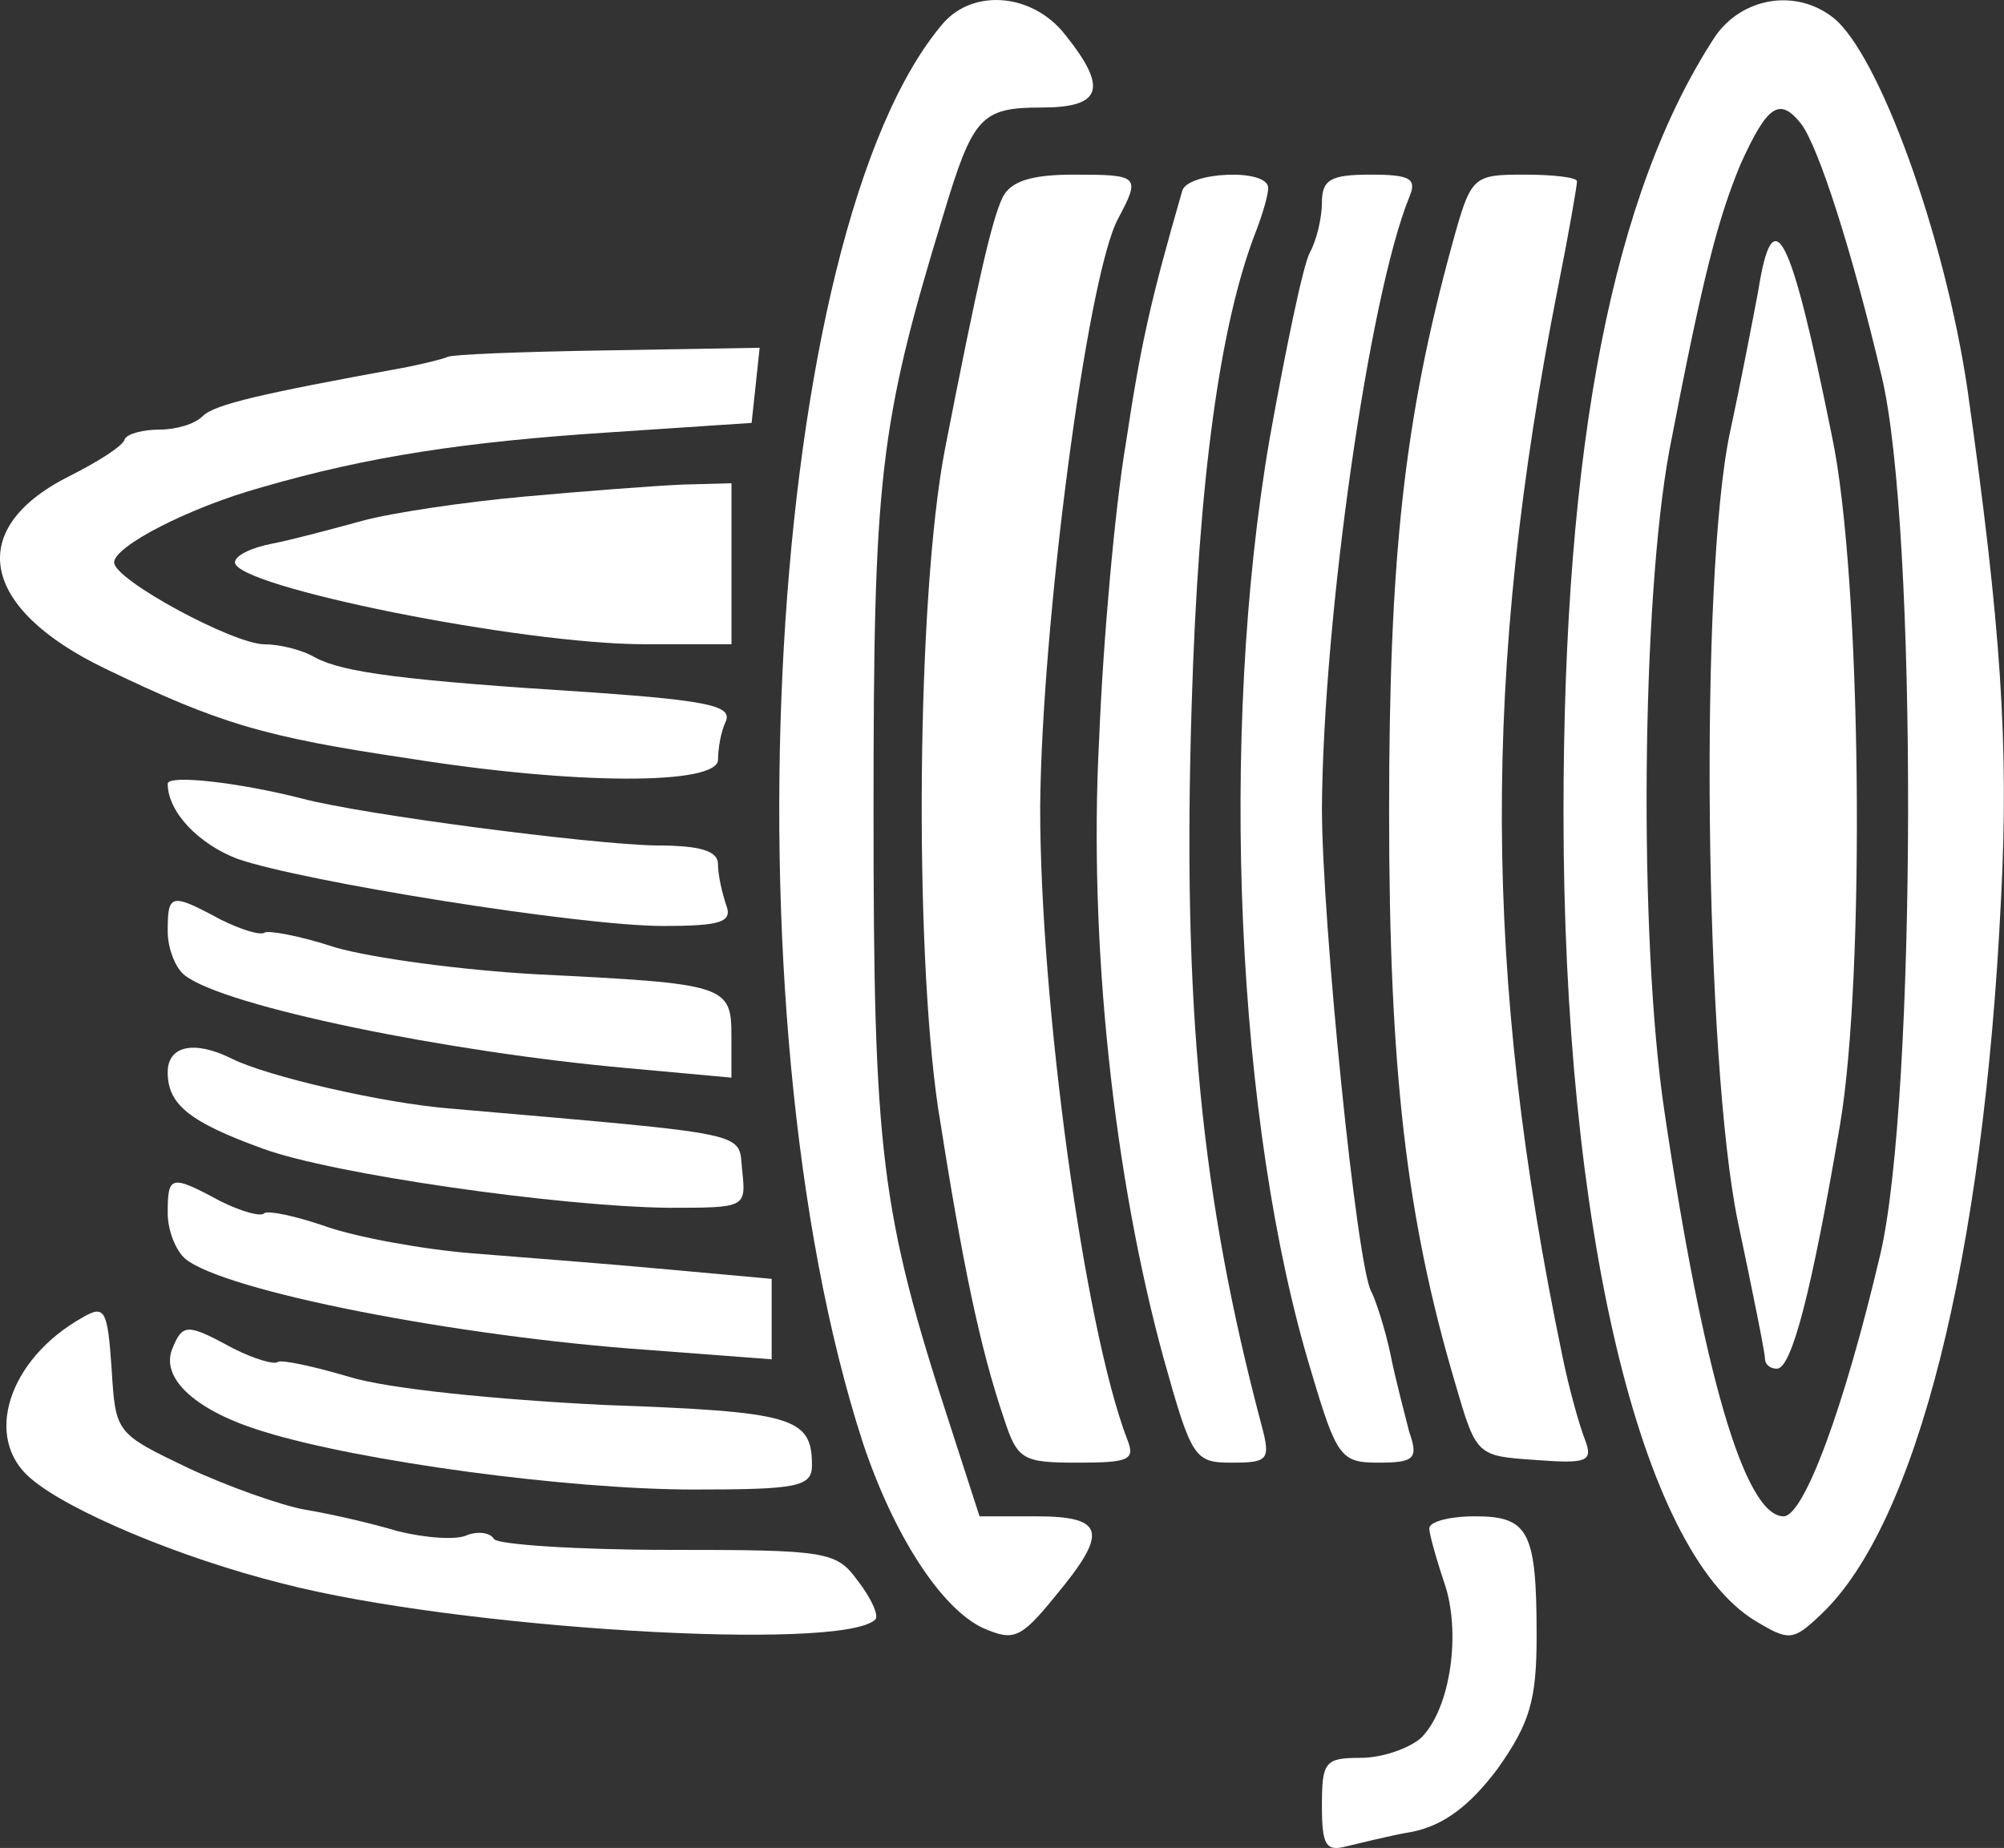 <?xml version="1.0" encoding="UTF-8"?> <svg xmlns="http://www.w3.org/2000/svg" viewBox="0 0 28.188 26" fill="none"><rect x="0" y="0" width="28.188" height="26" fill="#333333" stroke="none"/><path d="M13.269 0.324C10.777 3.231 10.154 14.18 12.136 20.296C12.57 21.598 13.231 22.617 13.816 22.901C14.25 23.089 14.345 23.071 14.836 22.466C15.591 21.56 15.553 21.334 14.571 21.334H13.778L13.363 20.05C12.382 17.049 12.287 16.199 12.287 11.423C12.287 6.742 12.363 5.987 13.269 3.023C13.684 1.645 13.797 1.513 14.647 1.513C15.496 1.513 15.591 1.249 14.987 0.494C14.534 -0.091 13.703 -0.167 13.269 0.324Z" fill="white"></path><path d="M24.125 0.513C22.691 2.703 21.992 6.233 21.992 11.443C21.992 17.257 23.068 21.825 24.692 22.806C25.163 23.09 25.22 23.09 25.616 22.712C26.957 21.447 27.901 17.71 28.146 12.651C28.259 10.48 28.146 8.819 27.674 5.478C27.353 3.307 26.428 0.758 25.786 0.249C25.258 -0.167 24.503 -0.035 24.125 0.513ZM25.333 1.74C25.579 2.061 26.051 3.533 26.466 5.289C26.976 7.403 26.957 15.482 26.447 17.653C25.937 19.824 25.371 21.334 25.088 21.334C24.541 21.334 23.955 19.314 23.408 15.614C23.049 13.179 23.087 8.46 23.483 6.327C23.955 3.873 24.163 3.08 24.484 2.306C24.861 1.476 25.031 1.362 25.333 1.74Z" fill="white"></path><path d="M24.73 4.099C24.655 4.496 24.485 5.383 24.334 6.081C23.9 8.12 23.975 14.935 24.447 17.2C24.655 18.181 24.825 19.031 24.825 19.106C24.825 19.201 24.9 19.257 24.994 19.257C25.202 19.257 25.485 18.162 25.882 15.822C26.24 13.708 26.184 8.101 25.768 6.138C25.183 3.231 24.938 2.778 24.73 4.099Z" fill="white"></path><path d="M14.102 2.778C13.951 3.099 13.762 3.911 13.29 6.327C12.894 8.404 12.856 13.312 13.196 15.596C13.536 17.766 13.781 18.956 14.121 19.956C14.31 20.541 14.385 20.579 15.159 20.579C15.876 20.579 15.971 20.541 15.858 20.258C15.254 18.691 14.631 14.123 14.631 11.367C14.649 8.8 15.291 3.892 15.725 3.08C16.046 2.476 16.027 2.457 15.103 2.457C14.498 2.457 14.215 2.552 14.102 2.778Z" fill="white"></path><path d="M16.63 2.683C16.177 4.25 16.045 4.854 15.837 6.232C15.686 7.119 15.517 8.988 15.46 10.404C15.309 13.273 15.668 16.558 16.366 19.106C16.762 20.522 16.8 20.579 17.329 20.579C17.838 20.579 17.876 20.541 17.744 20.05C16.895 16.841 16.63 14.16 16.762 9.913C16.857 6.761 17.159 4.552 17.668 3.25C17.763 3.004 17.838 2.74 17.838 2.646C17.838 2.362 16.706 2.419 16.63 2.683Z" fill="white"></path><path d="M18.594 2.853C18.594 3.061 18.519 3.382 18.425 3.552C18.33 3.722 18.085 4.911 17.858 6.176C17.141 10.347 17.386 15.822 18.443 19.295C18.802 20.503 18.859 20.579 19.387 20.579C19.897 20.579 19.954 20.522 19.821 20.144C19.765 19.918 19.633 19.427 19.557 19.05C19.482 18.691 19.35 18.295 19.293 18.181C19.085 17.86 18.594 12.933 18.594 11.367C18.613 8.686 19.255 4.175 19.821 2.778C19.935 2.513 19.84 2.457 19.274 2.457C18.708 2.457 18.594 2.532 18.594 2.853Z" fill="white"></path><path d="M20.426 3.438C19.747 5.911 19.539 7.856 19.539 11.423C19.539 15.067 19.784 17.143 20.464 19.446C20.766 20.484 20.766 20.484 21.597 20.541C22.333 20.597 22.408 20.56 22.295 20.258C22.22 20.069 22.069 19.54 21.974 19.068C20.86 13.707 20.842 9.46 21.918 4.024C22.069 3.269 22.182 2.608 22.182 2.551C22.182 2.495 21.842 2.457 21.446 2.457C20.709 2.457 20.691 2.476 20.426 3.438Z" fill="white"></path><path d="M6.287 5.025C6.249 5.044 5.966 5.119 5.664 5.176C3.701 5.535 3.021 5.686 2.851 5.855C2.738 5.969 2.474 6.044 2.247 6.044C2.021 6.044 1.794 6.101 1.756 6.176C1.738 6.271 1.379 6.497 0.964 6.705C-0.49 7.441 -0.282 8.555 1.473 9.404C3.078 10.178 3.701 10.367 5.739 10.669C8.099 11.047 10.1 11.047 10.1 10.688C10.1 10.537 10.138 10.292 10.213 10.14C10.289 9.933 9.949 9.857 8.363 9.744C5.664 9.574 4.833 9.461 4.437 9.253C4.248 9.14 3.927 9.065 3.72 9.065C3.285 9.065 1.605 8.158 1.605 7.913C1.605 7.686 2.662 7.139 3.682 6.856C5.173 6.422 6.551 6.214 8.59 6.082L10.572 5.95L10.629 5.421L10.685 4.893L8.514 4.93C7.325 4.949 6.325 4.987 6.287 5.025Z" fill="white"></path><path d="M7.363 6.988C6.533 7.063 5.513 7.214 5.098 7.327C4.683 7.441 4.116 7.592 3.833 7.648C3.531 7.705 3.305 7.818 3.305 7.912C3.305 8.252 7.325 9.064 9.062 9.064H10.289V7.931V6.799L9.591 6.818C9.194 6.836 8.194 6.912 7.363 6.988Z" fill="white"></path><path d="M2.359 11.027C2.359 11.423 2.794 11.876 3.341 12.084C4.266 12.405 8.155 13.028 9.325 13.028C10.156 13.028 10.307 12.971 10.212 12.726C10.156 12.556 10.099 12.311 10.099 12.159C10.099 11.971 9.853 11.895 9.212 11.895C8.287 11.876 5.097 11.461 4.247 11.235C3.36 11.008 2.359 10.895 2.359 11.027Z" fill="white"></path><path d="M2.359 13.104C2.359 13.349 2.473 13.633 2.605 13.727C3.171 14.161 6.286 14.803 8.834 15.029L10.288 15.162V14.576C10.288 13.859 10.212 13.84 7.551 13.708C6.512 13.651 5.248 13.482 4.719 13.331C4.209 13.161 3.756 13.085 3.719 13.123C3.662 13.161 3.398 13.085 3.096 12.934C2.397 12.557 2.359 12.575 2.359 13.104Z" fill="white"></path><path d="M2.359 15.086C2.359 15.539 2.661 15.785 3.7 16.162C4.681 16.521 7.853 16.974 9.4 16.993C10.495 16.993 10.495 16.993 10.439 16.464C10.382 15.917 10.646 15.973 6.324 15.596C5.38 15.52 3.756 15.143 3.265 14.897C2.737 14.633 2.359 14.709 2.359 15.086Z" fill="white"></path><path d="M2.359 17.068C2.359 17.313 2.473 17.596 2.605 17.71C3.152 18.163 6.418 18.805 9.117 18.993L10.854 19.125V18.559V17.993L9.4 17.861C8.589 17.785 7.362 17.691 6.644 17.634C5.946 17.578 5.021 17.408 4.587 17.257C4.153 17.106 3.775 17.03 3.719 17.068C3.681 17.125 3.398 17.049 3.096 16.898C2.397 16.52 2.359 16.539 2.359 17.068Z" fill="white"></path><path d="M1.155 18.54C0.116 19.125 -0.242 20.239 0.437 20.805C0.966 21.258 2.533 21.919 3.967 22.278C6.44 22.92 11.839 23.241 12.311 22.787C12.367 22.731 12.254 22.485 12.065 22.24C11.763 21.825 11.631 21.806 9.404 21.806C8.101 21.806 7.006 21.73 6.95 21.655C6.893 21.56 6.723 21.542 6.572 21.598C6.421 21.674 5.968 21.636 5.591 21.542C5.213 21.428 4.628 21.296 4.288 21.24C3.967 21.183 3.212 20.919 2.646 20.654C1.626 20.164 1.626 20.164 1.57 19.258C1.513 18.427 1.475 18.351 1.155 18.54Z" fill="white"></path><path d="M2.417 18.993C2.266 19.409 2.776 19.862 3.719 20.145C5.06 20.56 7.986 20.957 9.76 20.957C11.213 20.957 11.421 20.919 11.421 20.617C11.421 19.937 11.157 19.862 8.495 19.767C6.985 19.692 5.456 19.541 4.909 19.371C4.399 19.22 3.946 19.125 3.908 19.163C3.852 19.201 3.587 19.125 3.285 18.974C2.625 18.616 2.568 18.616 2.417 18.993Z" fill="white"></path><path d="M20.104 21.504C20.104 21.579 20.198 21.919 20.312 22.259C20.557 22.957 20.406 24.033 19.991 24.449C19.821 24.6 19.443 24.732 19.141 24.732C18.632 24.732 18.594 24.789 18.594 25.411C18.594 25.959 18.65 26.053 18.934 25.978C19.103 25.94 19.538 25.827 19.877 25.77C20.312 25.676 20.67 25.411 21.067 24.883C21.52 24.241 21.614 23.92 21.614 23.014C21.614 21.542 21.501 21.334 20.746 21.334C20.387 21.334 20.104 21.41 20.104 21.504Z" fill="white"></path></svg> 